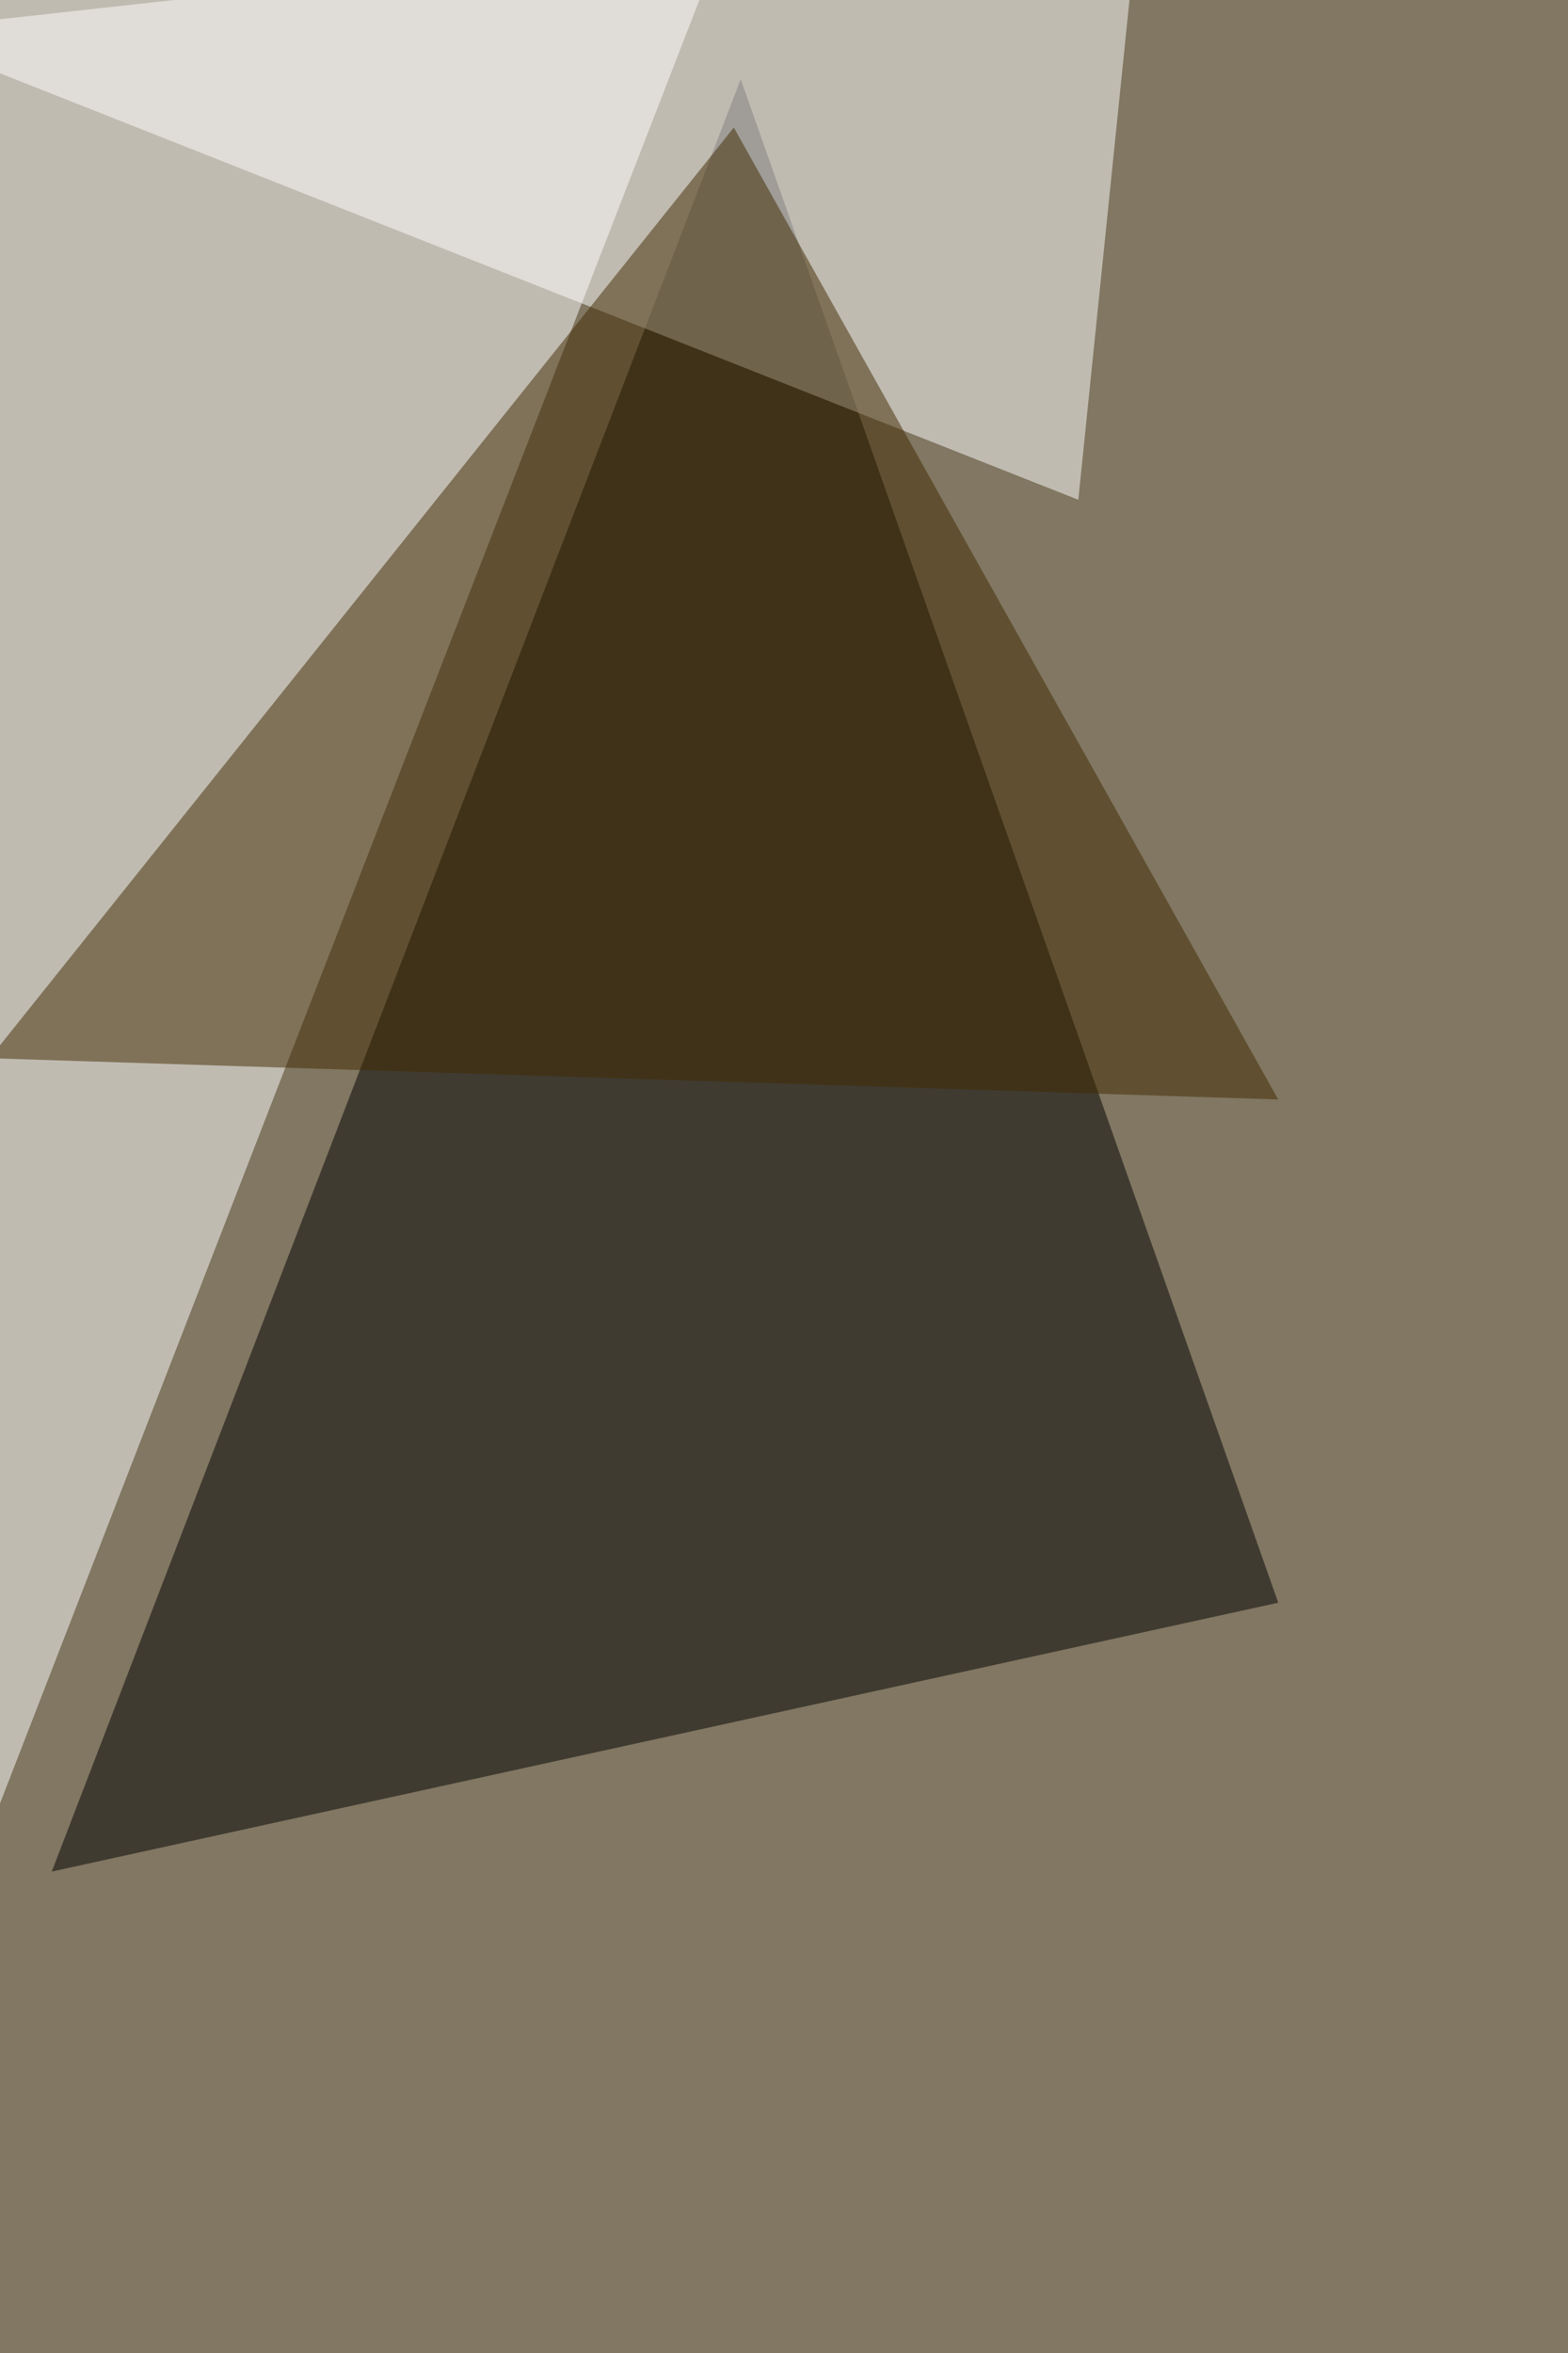 <svg xmlns="http://www.w3.org/2000/svg" width="1000" height="1500" ><filter id="a"><feGaussianBlur stdDeviation="55"/></filter><rect width="100%" height="100%" fill="#817762"/><g filter="url(#a)"><g fill-opacity=".5"><path fill="#fff" d="M-6.6 1166.7L-15.4-11l487.8-57z"/><path d="M33 1193.1L472.4 50.5l342.8 971.2z"/><path fill="#fff" d="M-68.1 19.8l755.8 298.8 39.6-386.7z"/><path fill="#412a00" d="M468 81.3L-6.6 674.6l821.8 26.3z"/></g></g></svg>